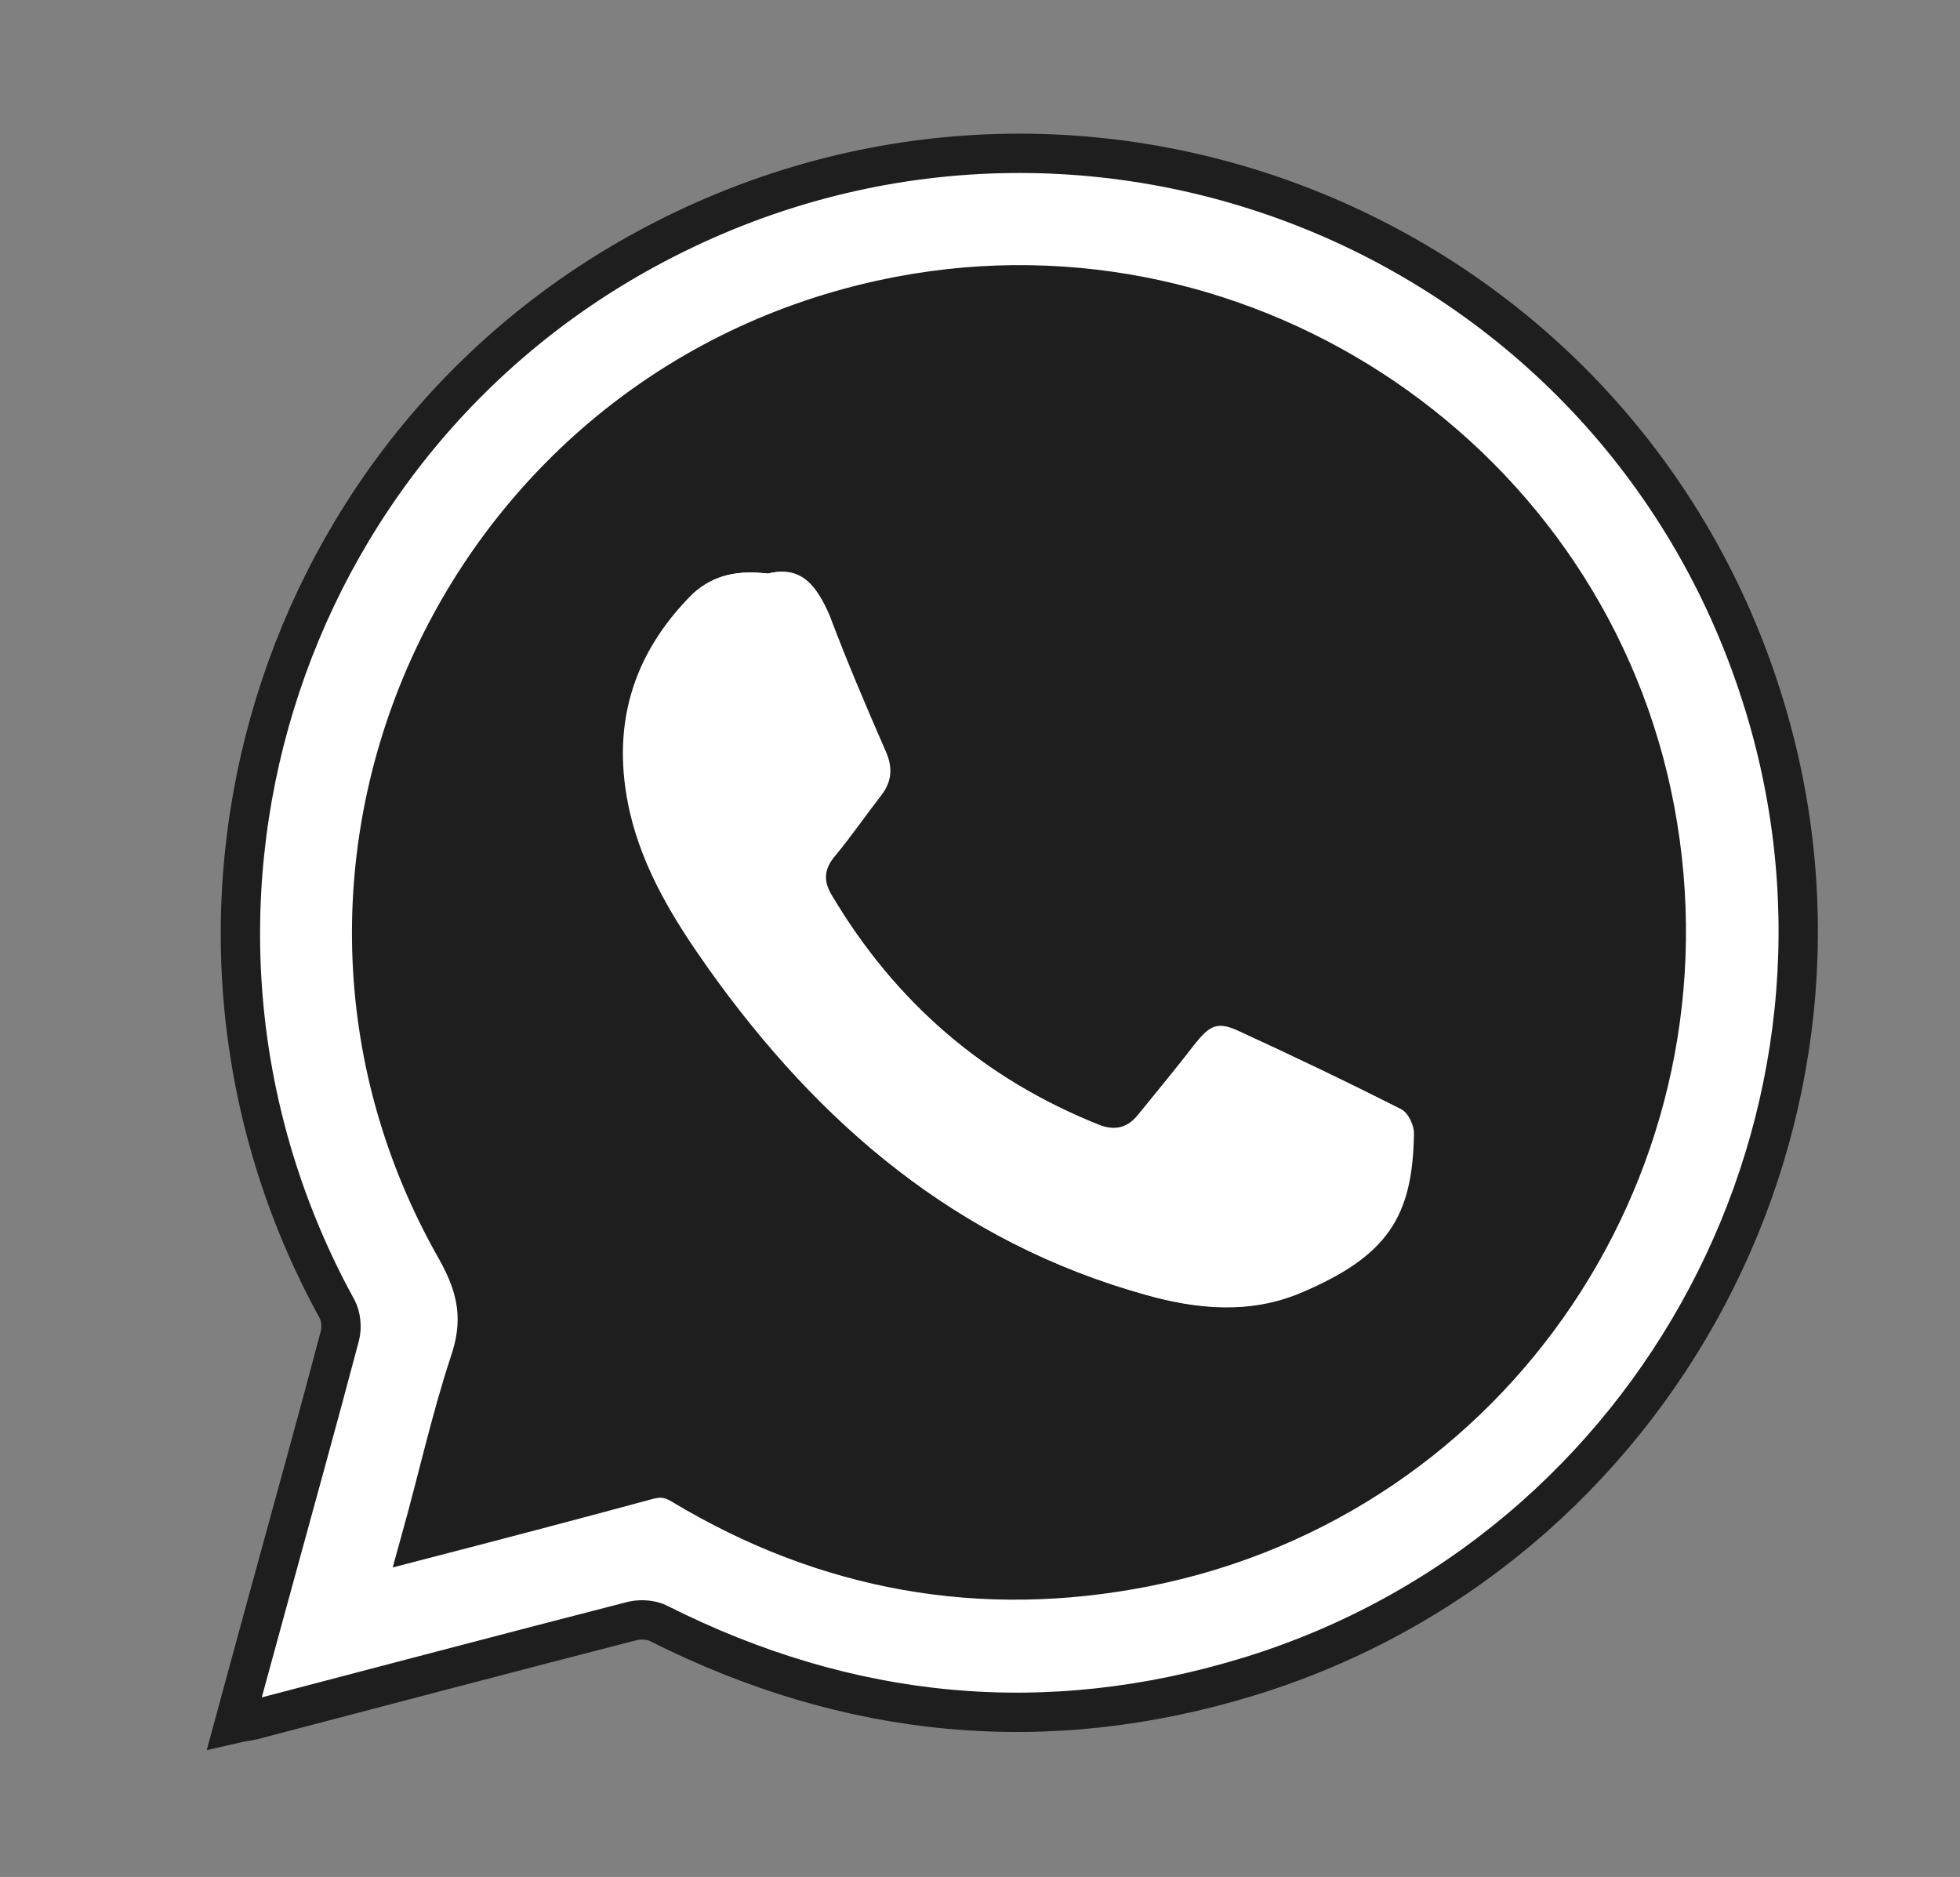 <svg xml:space="preserve" style="enable-background:new 0 0 348.9 334.1;" viewBox="0 0 348.9 334.1" y="0px" x="0px" xmlns:xlink="http://www.w3.org/1999/xlink" xmlns="http://www.w3.org/2000/svg" id="Capa_1" version="1.1">
<rect x="0" y="0" width="348.9" height="334.1" fill="#808080" stroke="none"/>
<style type="text/css">
	.st0{fill:#1E1E1E;}
	.st1{fill:#FFFFFF;stroke:#1E1E1E;stroke-width:7;stroke-miterlimit:10;}
	.st2{fill:#FFFFFF;}
</style>
<g>
	<path d="M58.8,292.3l52.2-14.8c0,0,81.3,16.7,94.3,14.8c13-1.9,81.6-12.1,91.3-79.7S311,81.9,203.4,42.9
		S54.2,153.2,54.2,153.2l16.7,89" class="st0"></path>
	<path d="M41.7,306.8c2.1-7.8,4.2-15.3,6.2-22.7c4.2-15.4,8.5-30.8,12.6-46.3c0.4-1.5,0.2-3.5-0.5-4.8
		C22.3,164.4,48.7,78.1,118.3,42.6c76.9-39.3,170.4,0.2,195.7,82.7c22.4,72.8-18.8,150.7-91.6,173.1c-36.2,11.1-71.3,7.6-105.1-9.4
		c-1.3-0.7-3.2-0.8-4.6-0.5c-22.6,5.8-45.2,11.8-67.8,17.7C44,306.4,43,306.5,41.7,306.8z M74.9,274.1c13.9-3.6,27.2-7.1,40.5-10.7
		c2.3-0.6,4-0.3,6,0.9c25.6,15.4,53.3,20.4,82.6,14.6c62.1-12.3,102.3-72.4,90.6-134.7C283,82.3,222.3,40.9,160.2,52.7
		c-77.5,14.7-118,101.2-79,169.7c4,7.1,4.9,12.9,2.3,20.4C80.2,252.9,77.9,263.3,74.9,274.1z" class="st1"></path>
	<path d="M136.7,102.1c-5.2-0.6-9.5,0.1-13.1,3.6c-11,10.9-14.7,23.9-11.3,38.9c2.3,10.4,7.9,19.3,14,27.9
		c19.7,27.7,44.3,48.7,77.7,58c9.2,2.6,18.5,3.4,27.4-0.3c15.7-6.6,20.1-13.7,20.3-28.5c0-1.4-1-3.6-2.2-4.2
		c-9.6-4.8-19.3-9.5-29.1-14c-3.6-1.6-5-0.8-7.4,2.3c-3.4,4.3-6.8,8.4-10.2,12.7c-1.9,2.4-4.1,2.9-7,1.8
		c-20.6-8.2-36.4-21.9-47.7-40.9c-1.6-2.6-1.4-4.8,0.6-7.1c2.9-3.5,5.5-7.3,8.3-10.9c1.8-2.4,1.9-4.9,0.7-7.6c-3.5-8-6.9-16-10-24.2
		C145.4,104.2,142.5,100.7,136.7,102.1z" class="st2"></path>
	<path d="M136.7,102.1c5.9-1.5,8.7,2.1,10.8,7.4c3.1,8.1,6.6,16.2,10,24.2c1.2,2.8,1.1,5.2-0.7,7.6
		c-2.7,3.6-5.4,7.4-8.3,10.9c-2,2.4-2.1,4.5-0.6,7.1c11.3,19,27.1,32.7,47.7,40.9c2.8,1.1,5.1,0.6,7-1.8c3.4-4.2,6.9-8.4,10.2-12.7
		c2.5-3.1,3.9-3.9,7.4-2.3c9.8,4.5,19.5,9.1,29.1,14c1.2,0.6,2.3,2.8,2.2,4.2c-0.2,14.8-4.6,21.8-20.3,28.5
		c-8.9,3.8-18.2,2.9-27.4,0.3c-33.4-9.3-58-30.3-77.7-58c-6.1-8.6-11.6-17.5-14-27.9c-3.4-15,0.3-28,11.3-38.9
		C127.2,102.2,131.5,101.5,136.7,102.1z" class="st2"></path>
</g>
</svg>
